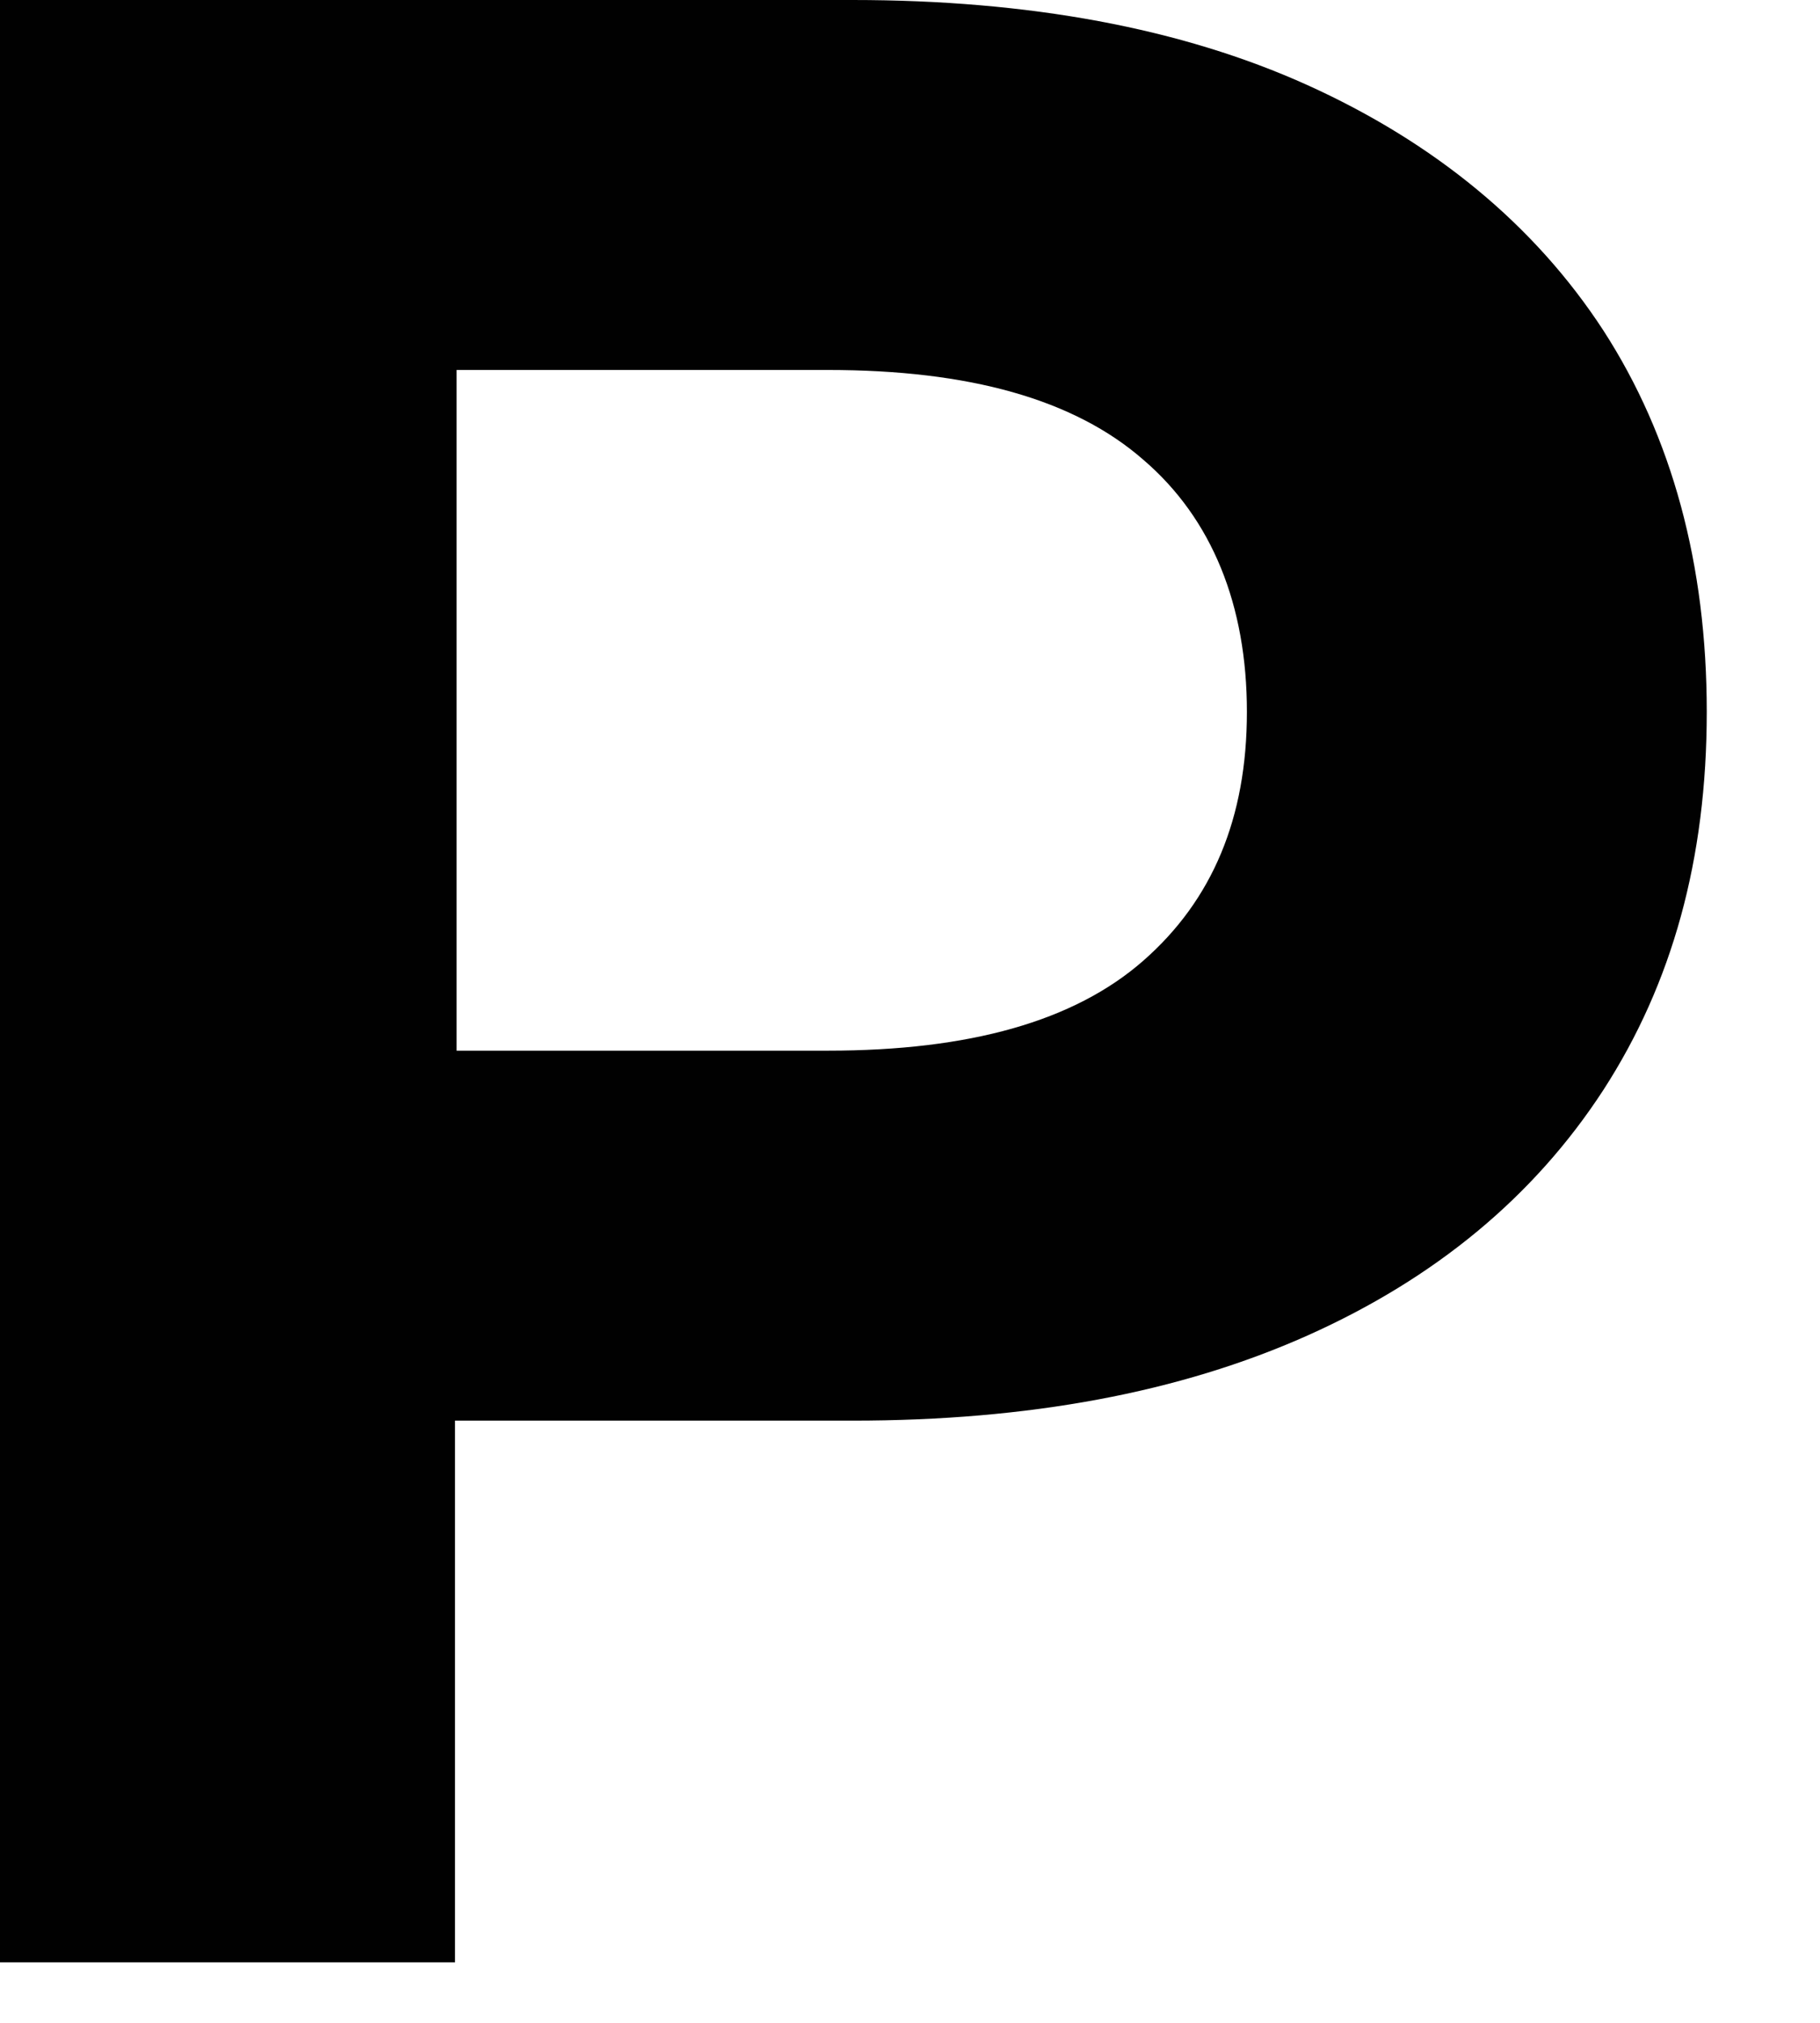 <?xml version="1.0" encoding="utf-8"?>
<svg xmlns="http://www.w3.org/2000/svg" fill="none" height="100%" overflow="visible" preserveAspectRatio="none" style="display: block;" viewBox="0 0 9 10" width="100%">
<path d="M0 9.701V0H4.216C5.085 0 5.84 0.138 6.466 0.421C7.091 0.704 7.587 1.109 7.929 1.634C8.269 2.16 8.44 2.791 8.44 3.519C8.44 4.248 8.269 4.862 7.929 5.388C7.587 5.914 7.099 6.319 6.466 6.602C5.832 6.885 5.085 7.023 4.216 7.023H1.251L2.25 6.011V9.701H0ZM2.258 6.262L1.259 5.194H4.094C4.793 5.194 5.312 5.049 5.654 4.749C5.995 4.45 6.166 4.045 6.166 3.519C6.166 2.994 5.995 2.565 5.654 2.273C5.312 1.974 4.793 1.829 4.094 1.829H1.259L2.258 0.761V6.262Z" fill="#010101" id="Vector"/>
</svg>